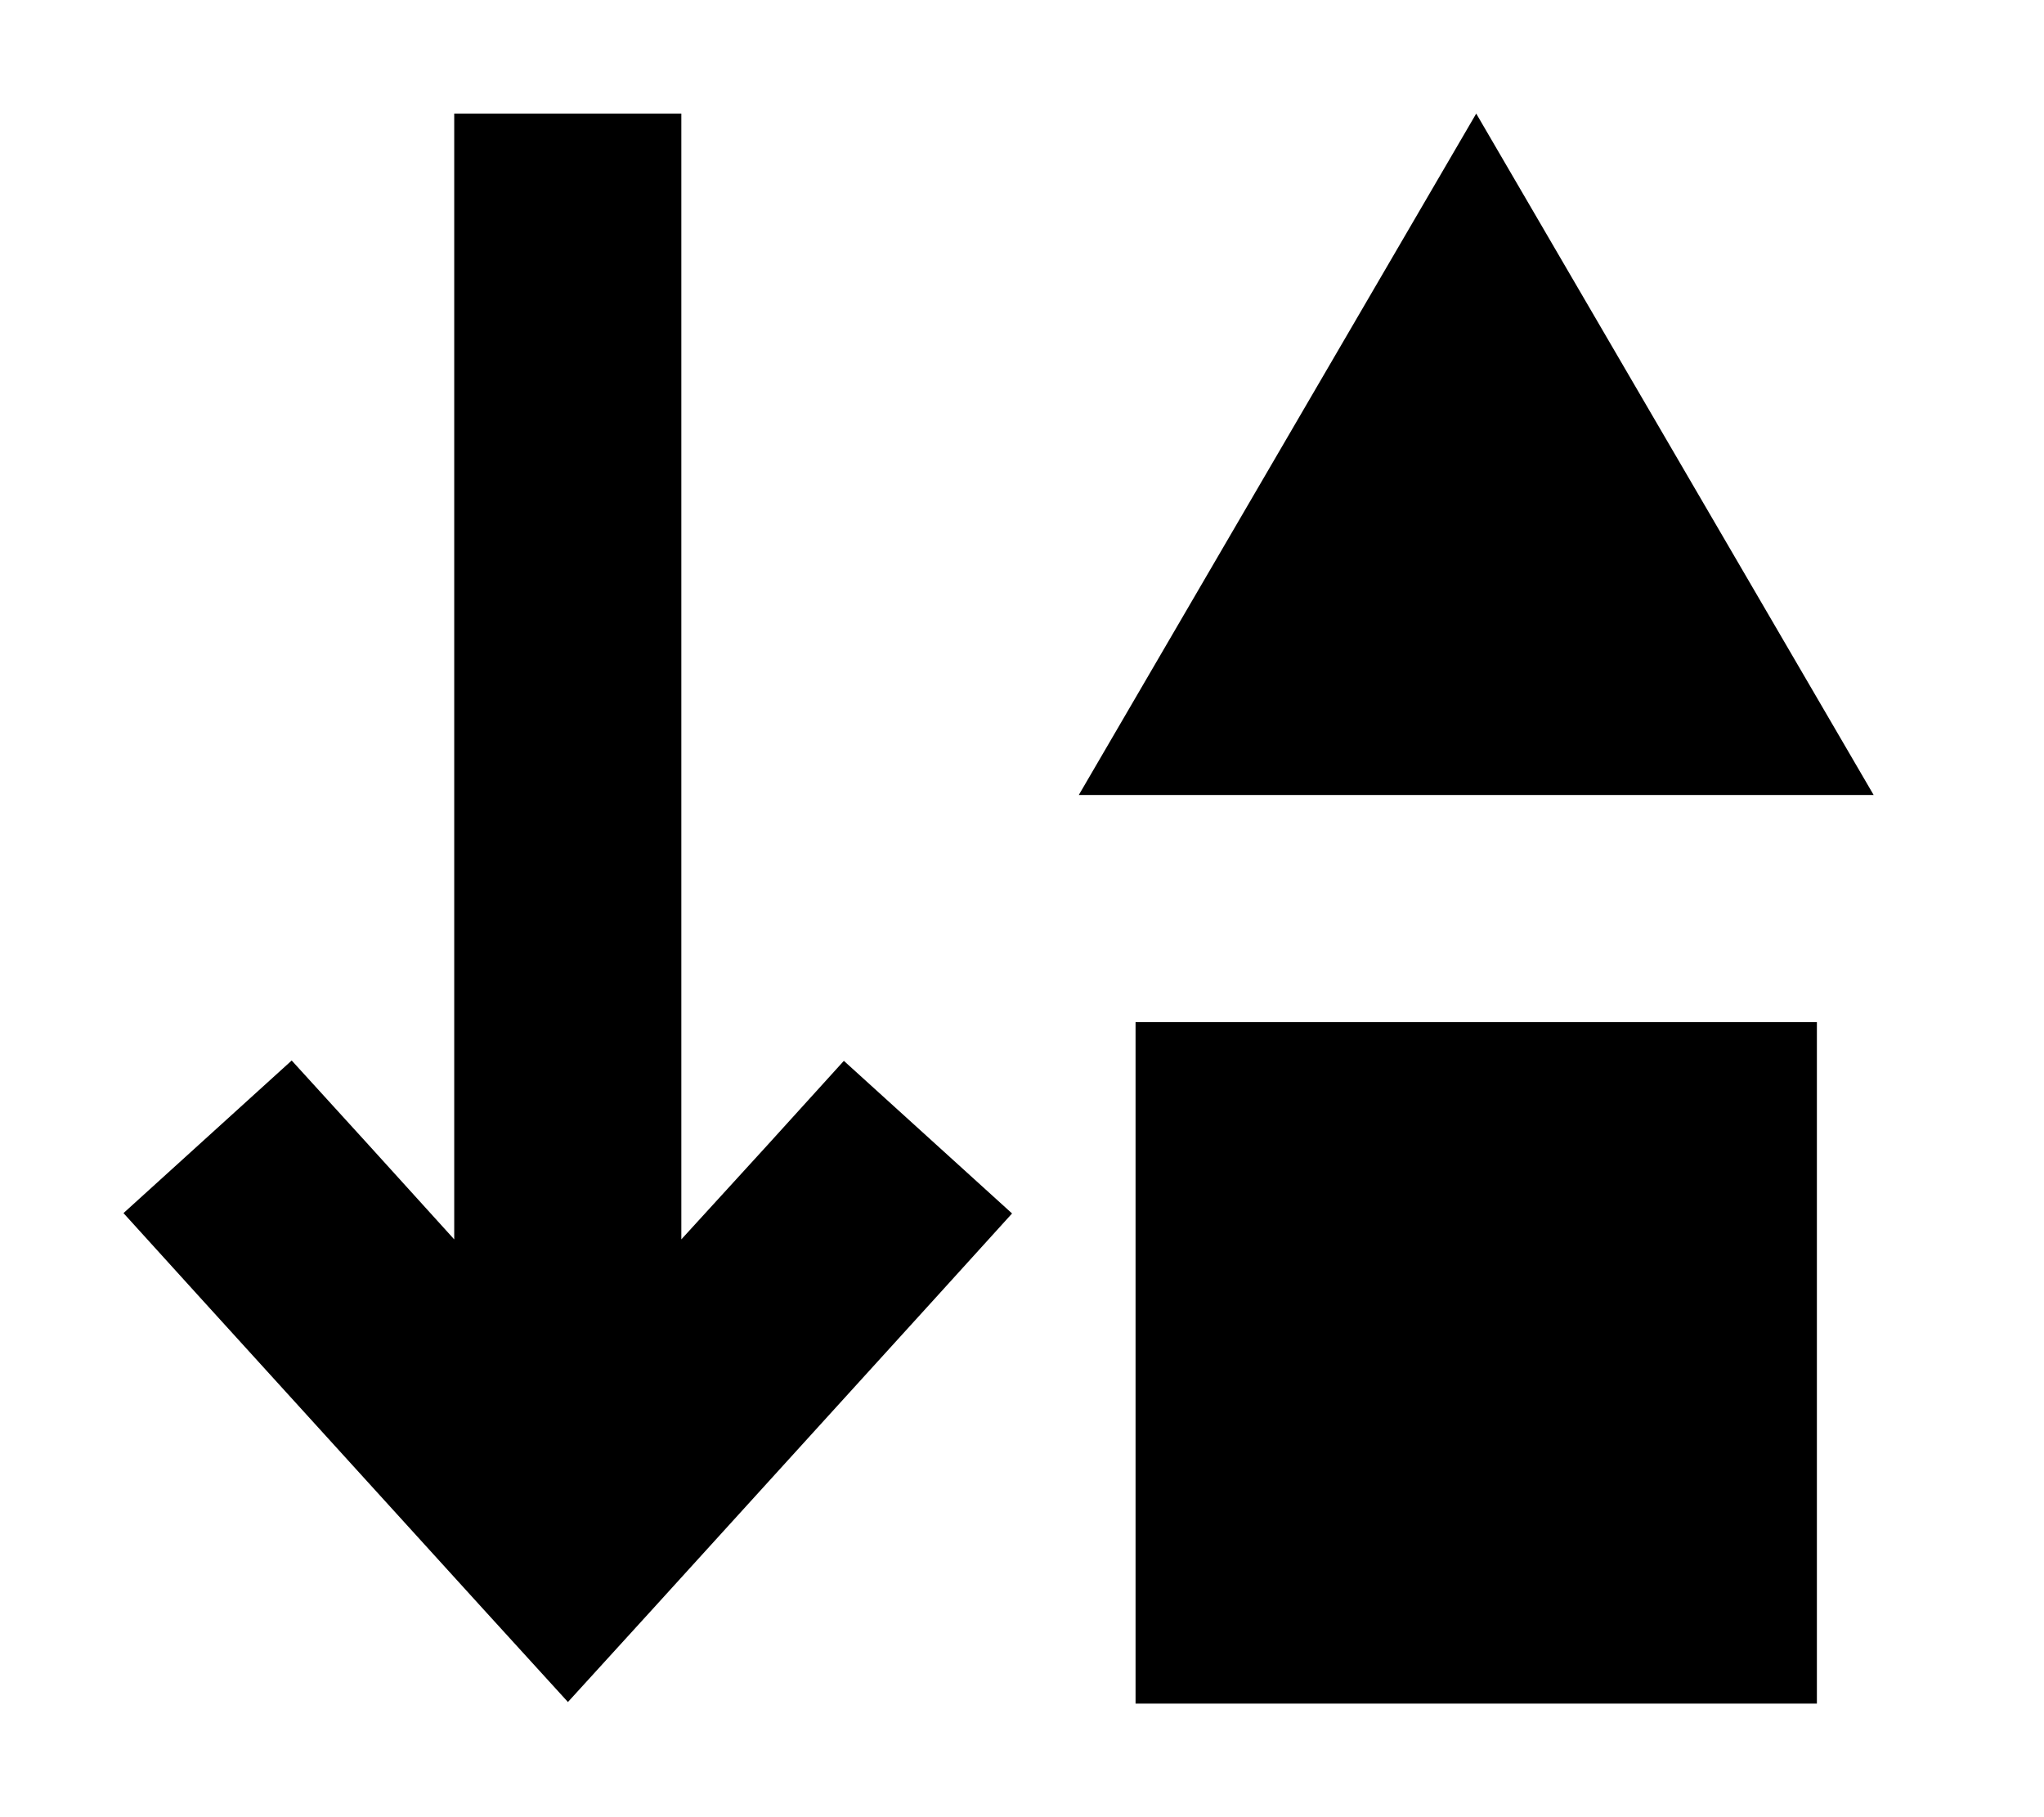 <svg xmlns="http://www.w3.org/2000/svg" viewBox="0 0 576 512"><!--! Font Awesome Pro 6.5.2 by @fontawesome - https://fontawesome.com License - https://fontawesome.com/license (Commercial License) Copyright 2024 Fonticons, Inc. --><path d="M160 479.6l23.7-26 80-88 21.5-23.7-47.4-43-21.5 23.7L192 349.2V64 32H128V64 349.2l-24.3-26.8L82.2 298.8l-47.4 43 21.5 23.7 80 88 23.7 26zM416 32L304 224H528L416 32zm96 448V288H320V480H512z"/></svg>
